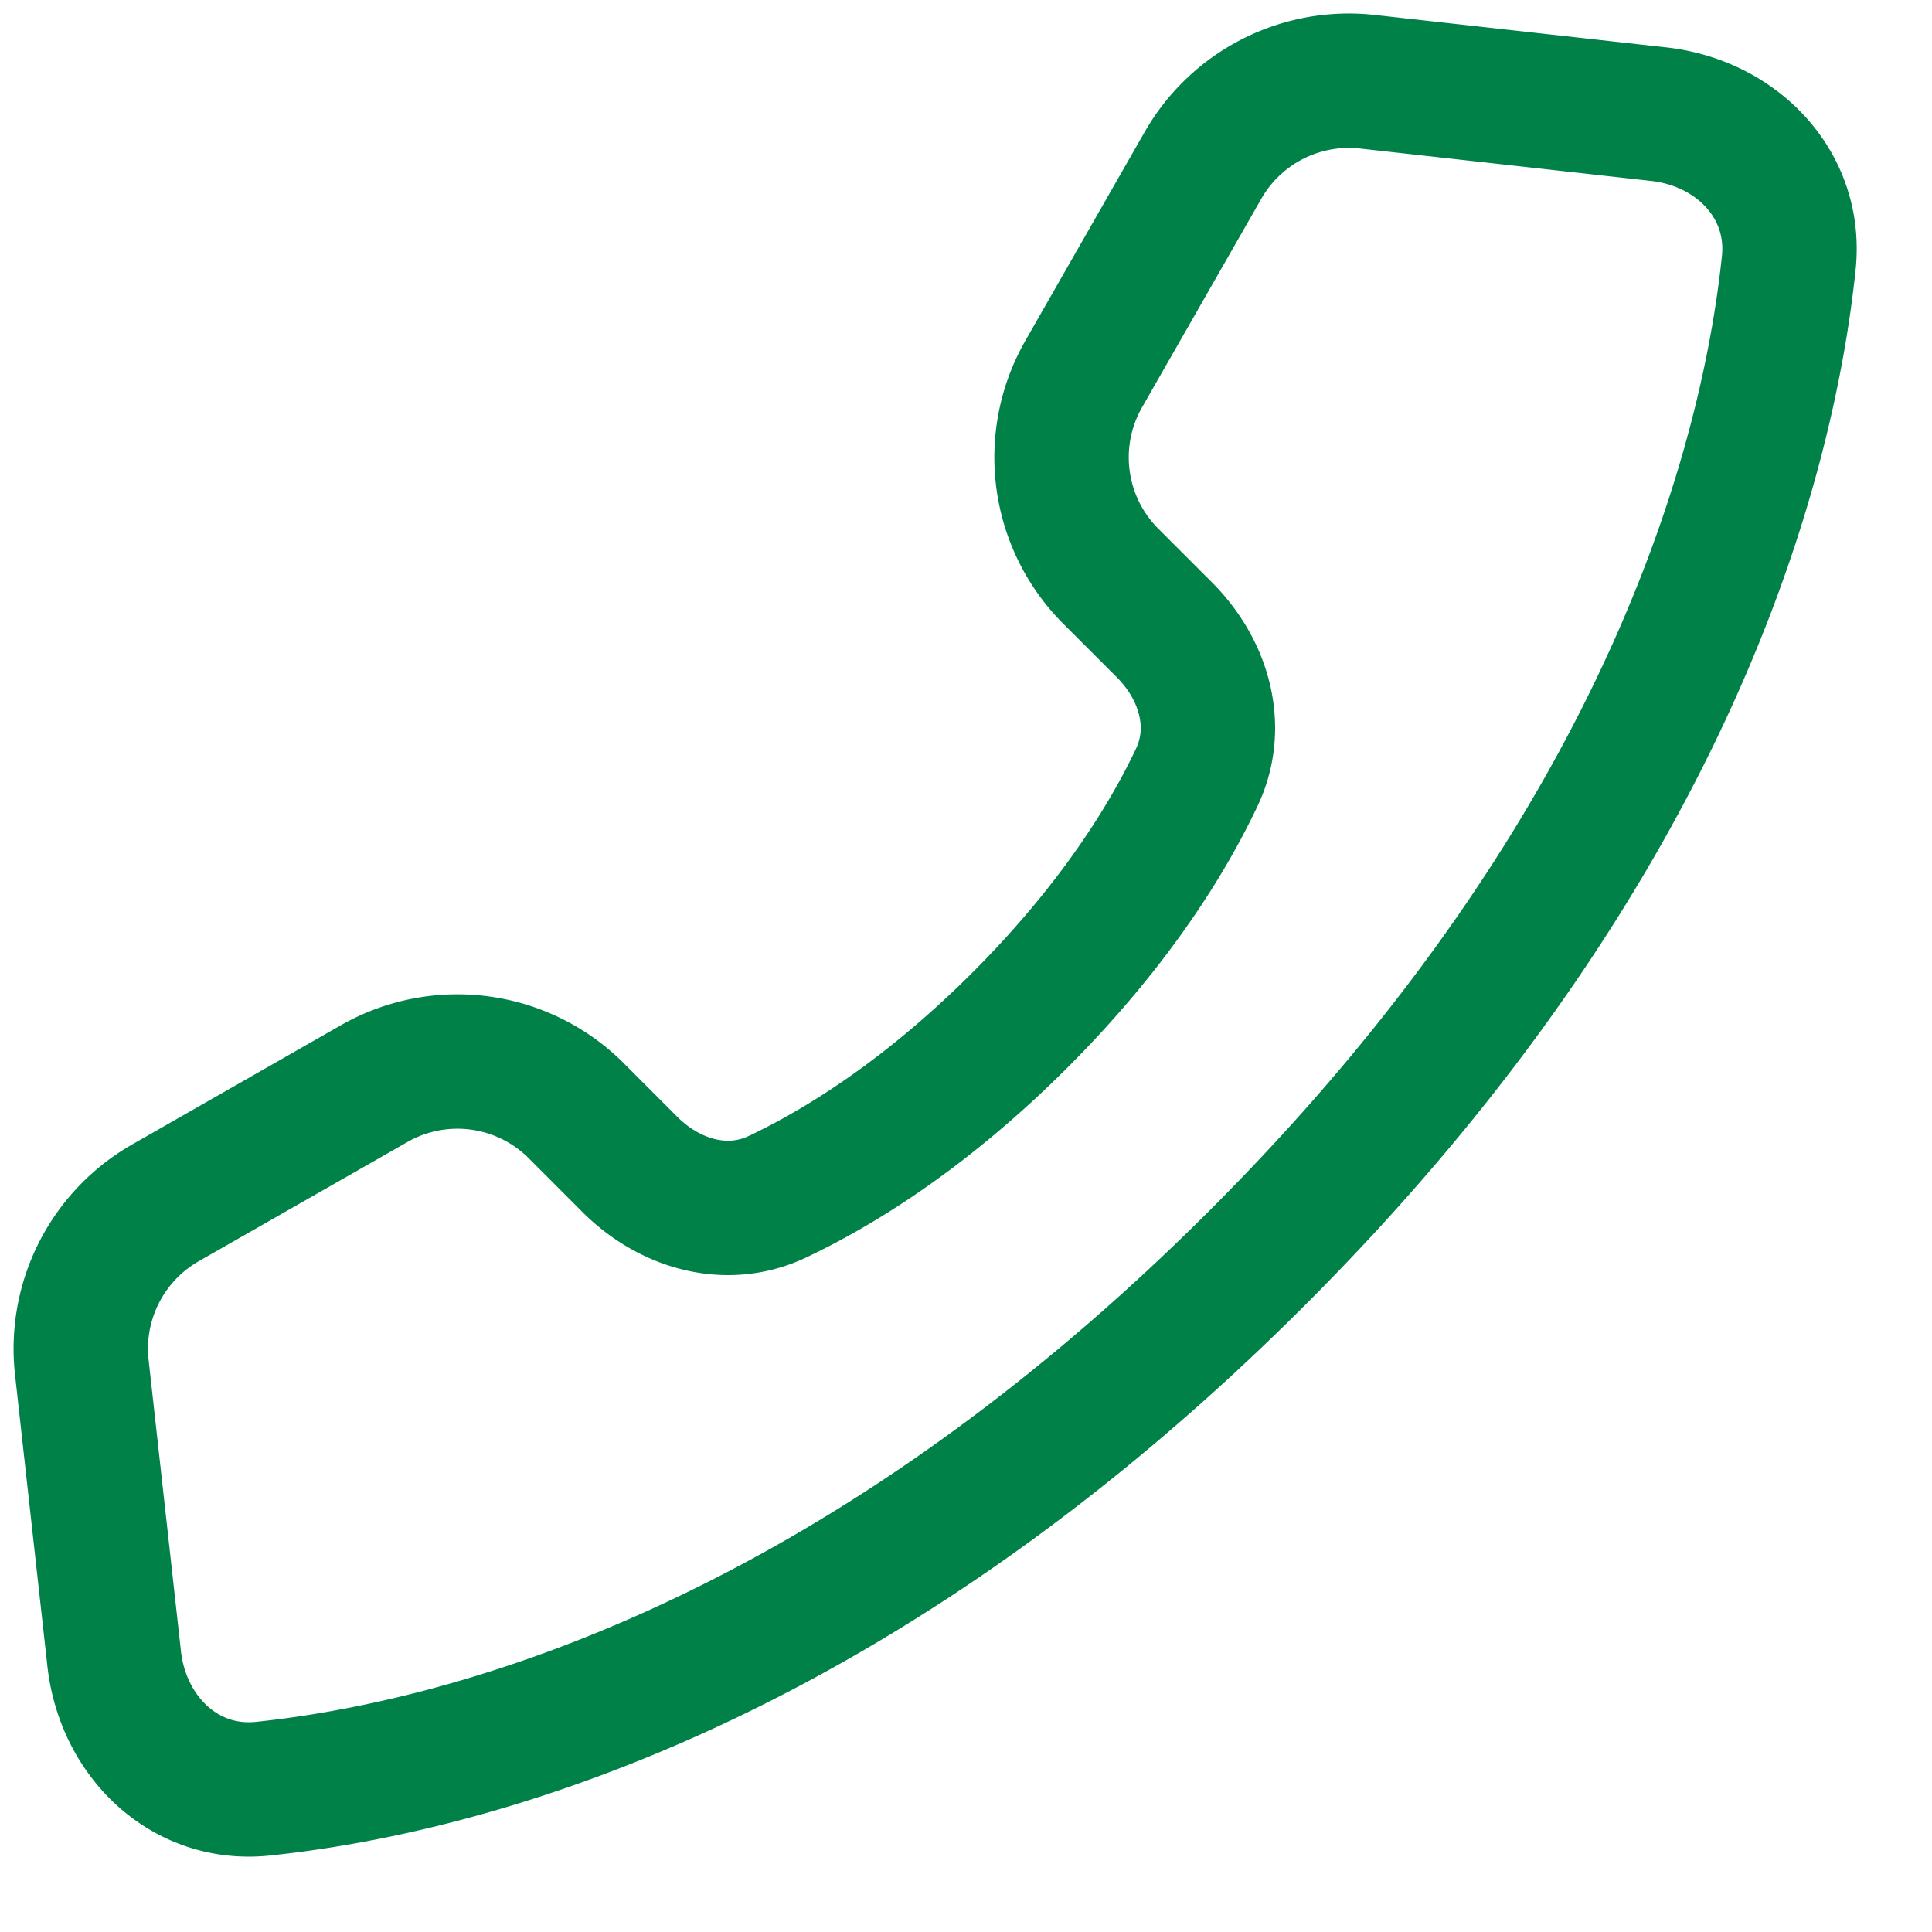 <svg xmlns="http://www.w3.org/2000/svg" fill="none" viewBox="0 0 23 23"><path stroke="#008147" stroke-linecap="round" stroke-linejoin="round" stroke-width="1.6" d="m16.278.973 3.468.386c.93.103 1.646.84 1.549 1.77-.244 2.326-1.394 6.912-6.323 11.841-4.93 4.93-9.516 6.08-11.842 6.324-.93.098-1.668-.619-1.771-1.549l-.385-3.467a2 2 0 0 1 .995-1.958l2.484-1.419a2 2 0 0 1 2.407.322l.637.638c.473.473 1.154.673 1.758.386.717-.339 1.752-.968 2.888-2.104 1.136-1.137 1.765-2.171 2.104-2.888.287-.604.087-1.285-.386-1.758l-.637-.637a2 2 0 0 1-.323-2.407l1.42-2.484a2 2 0 0 1 1.957-.996Z"/></svg>